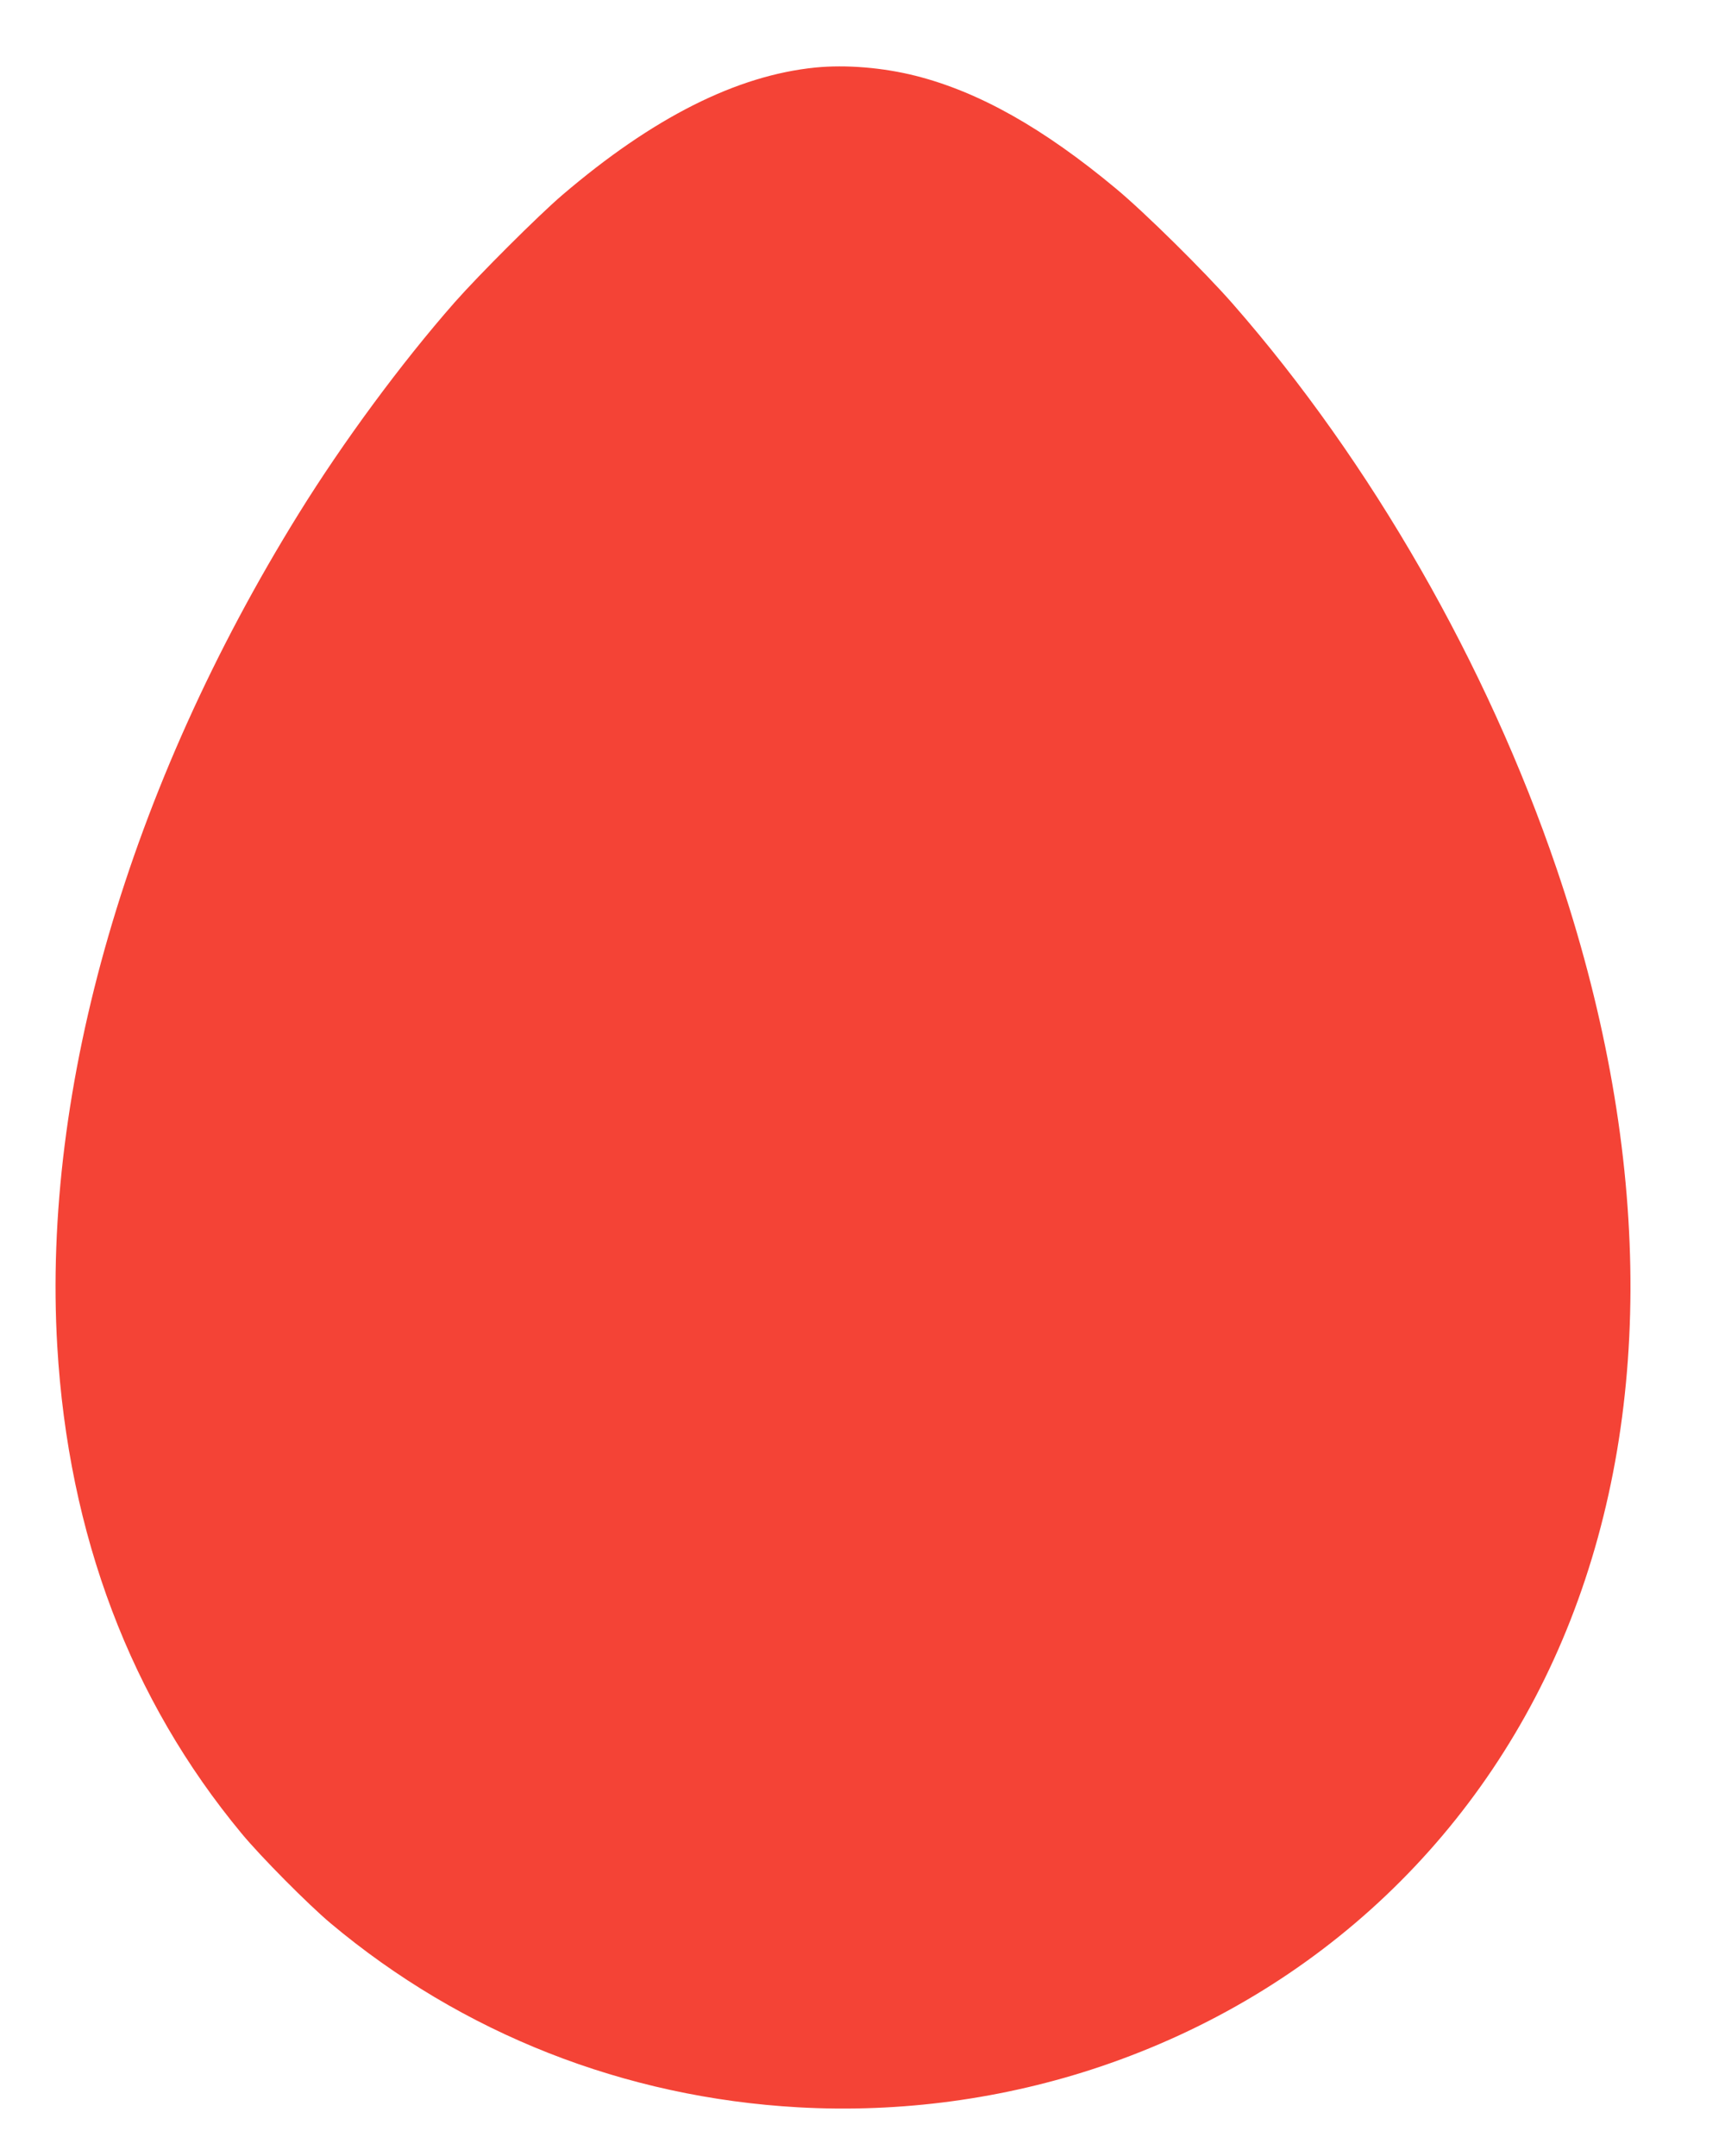 <?xml version="1.0" standalone="no"?>
<!DOCTYPE svg PUBLIC "-//W3C//DTD SVG 20010904//EN"
 "http://www.w3.org/TR/2001/REC-SVG-20010904/DTD/svg10.dtd">
<svg version="1.0" xmlns="http://www.w3.org/2000/svg"
 width="1024pt" height="1280pt" viewBox="0 0 1024 1280"
 preserveAspectRatio="xMidYMid meet">
<g transform="translate(0,1280) scale(0.1,-0.1)"
fill="#f44336" stroke="none">
<path d="M4840 12399 c-468 -47 -965 -298 -1501 -756 -142 -121 -499 -478
-640 -638 -318 -362 -662 -829 -926 -1255 -1009 -1628 -1524 -3404 -1433
-4943 66 -1121 436 -2098 1094 -2892 113 -137 398 -424 528 -533 782 -656
1745 -1035 2777 -1093 608 -34 1222 49 1794 242 1293 437 2294 1387 2789 2649
502 1279 474 2831 -82 4464 -412 1211 -1101 2414 -1921 3351 -168 192 -523
543 -694 685 -431 359 -814 575 -1190 670 -194 49 -414 67 -595 49z"/>
</g>
</svg>
